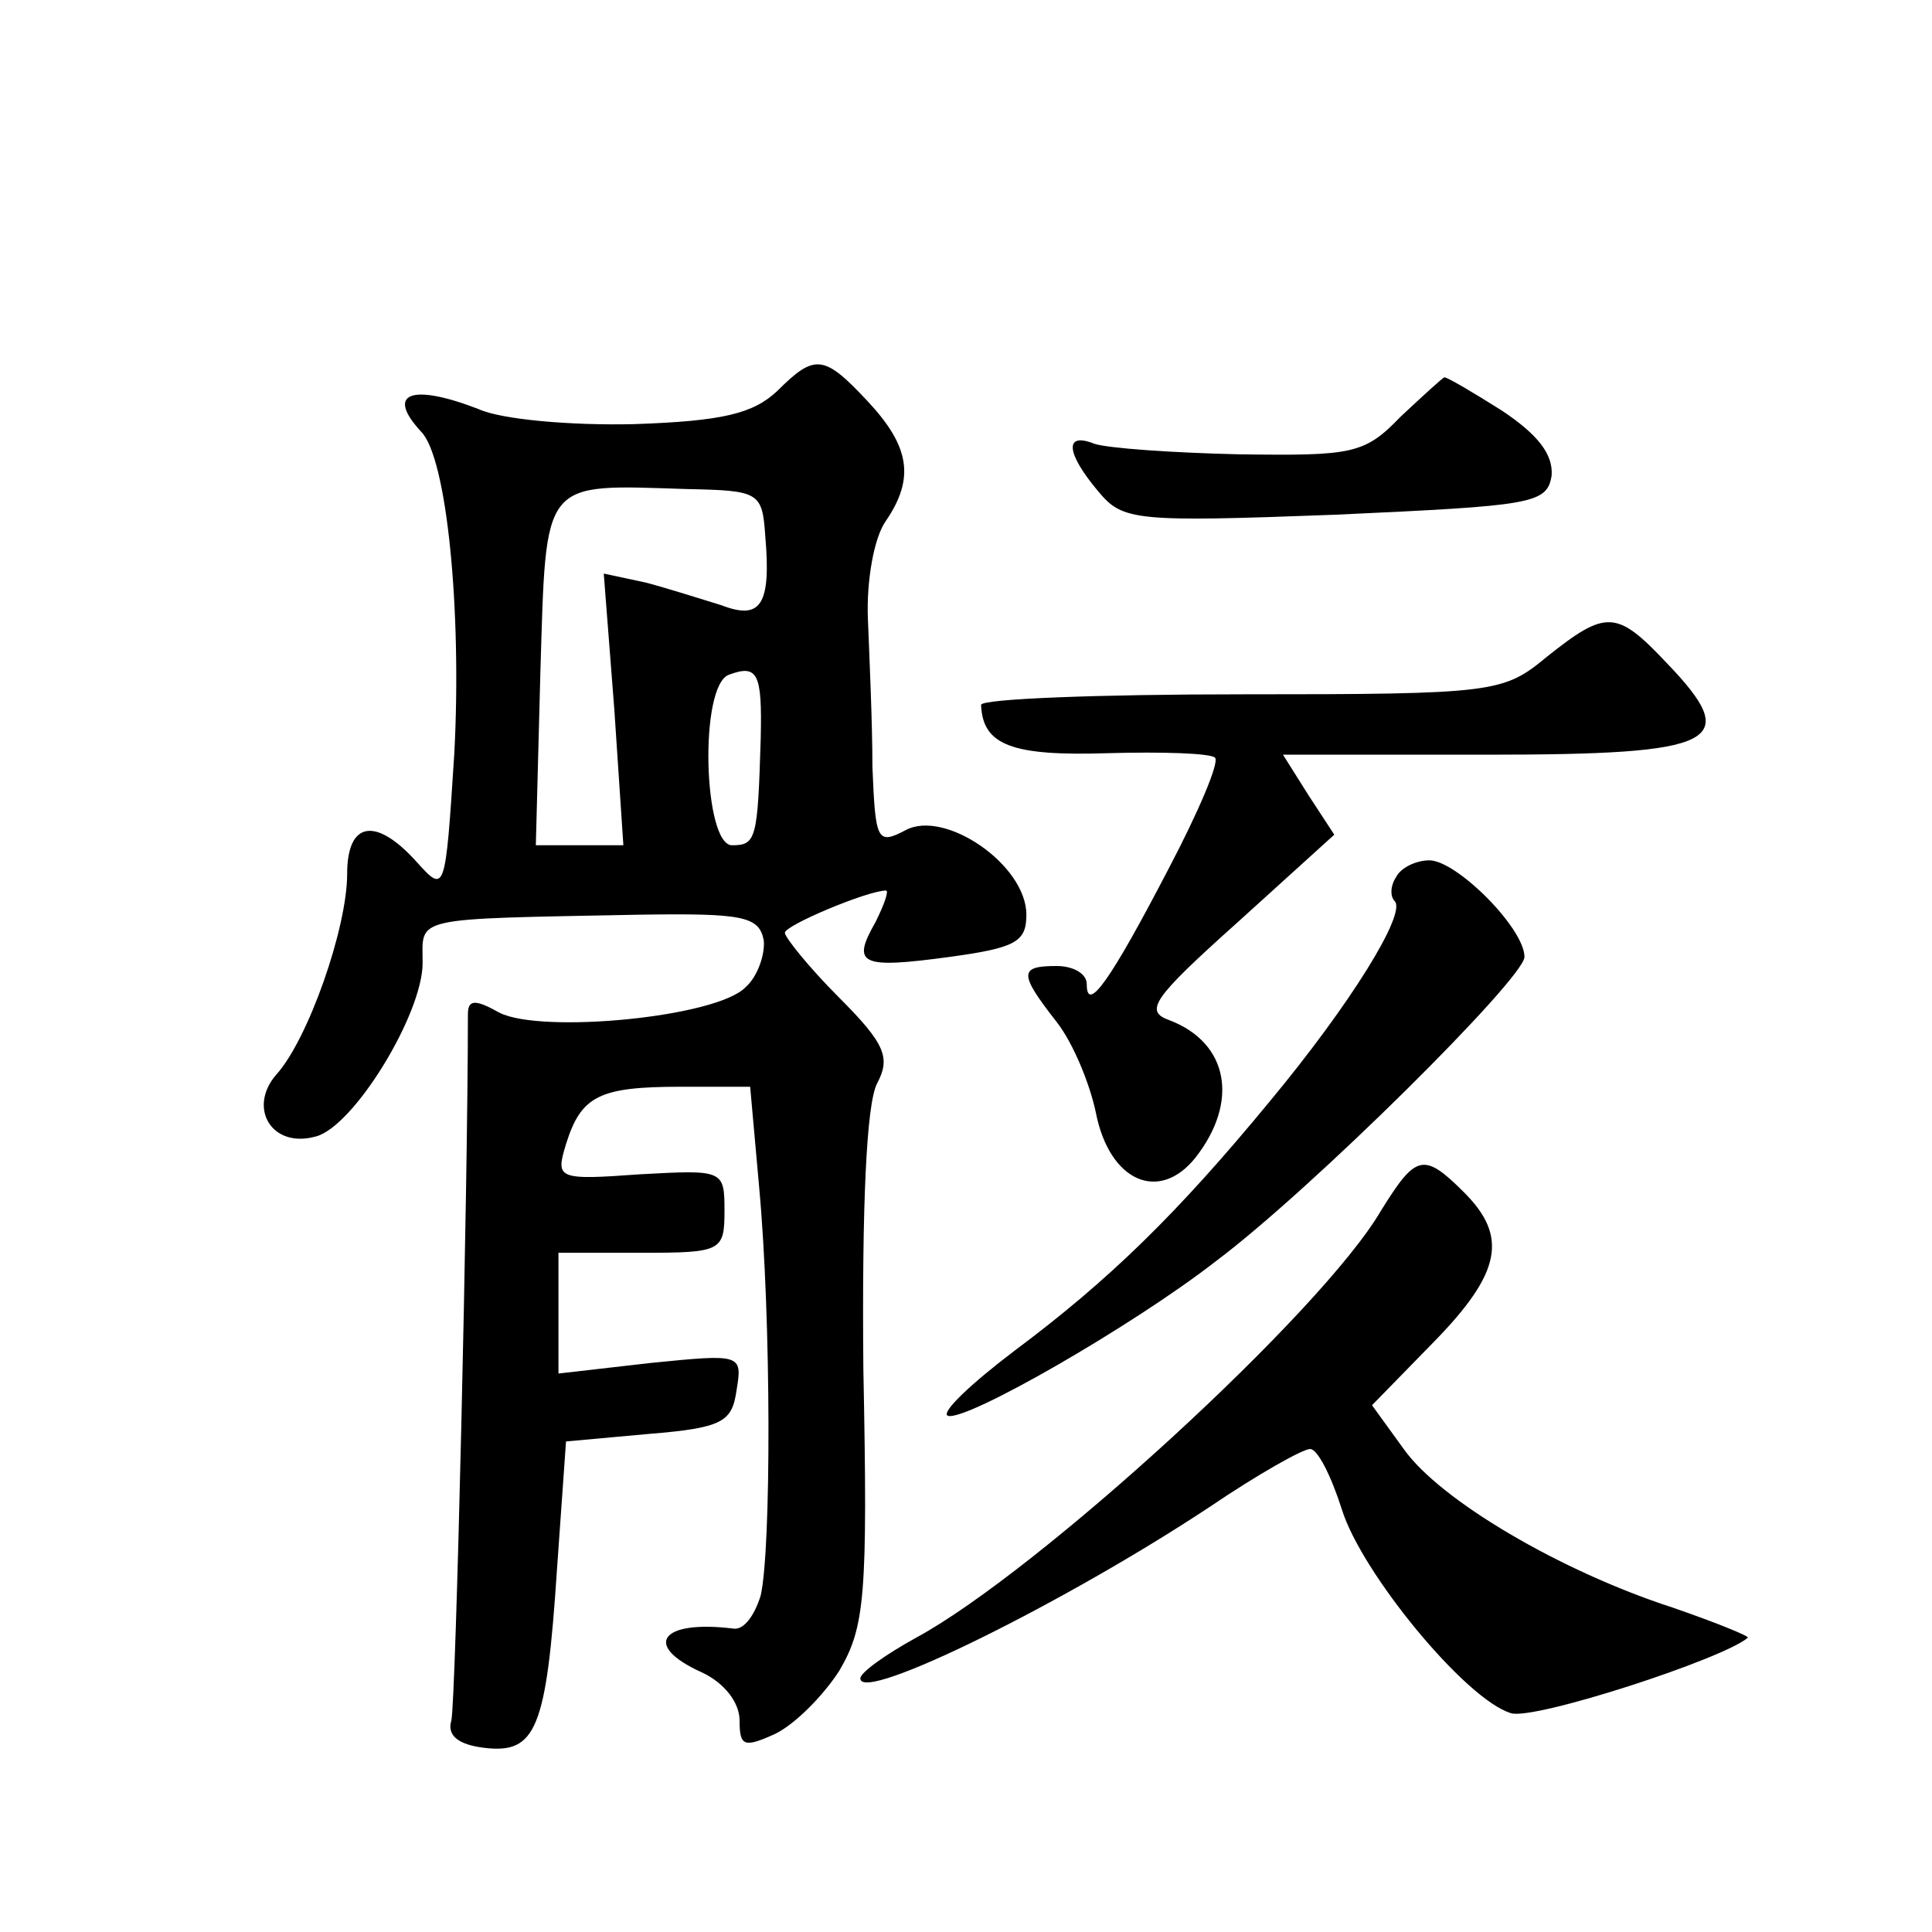 <?xml version="1.0" standalone="no"?>
<!DOCTYPE svg PUBLIC "-//W3C//DTD SVG 20010904//EN"
 "http://www.w3.org/TR/2001/REC-SVG-20010904/DTD/svg10.dtd">
<svg version="1.0" xmlns="http://www.w3.org/2000/svg"
 width="128pt" height="128pt" viewBox="0 0 128 128"
 preserveAspectRatio="xMidYMid meet">
<g transform="translate(0,128) scale(0.1,-0.1)"
fill="#0" stroke="none">
<path d="M515 1021 c-16 -15 -36 -20 -95 -22 -41 -1 -88 3 -103 10 -44 17 -62 11
-38 -15 17 -17 27 -118 22 -213 -6 -93 -6 -93 -25 -72 -27 30 -46 27 -46 -8 0 -36
-26 -110 -47 -133 -19 -22 -3 -49 26 -41 25 6 71 81 71 115 0 31 -9 29 144 32 68
1 79 -1 82 -17 1 -9 -4 -24 -12 -31 -19 -20 -135 -31 -163 -17 -16 9 -21 9 -21
-1 0 -115 -8 -457 -11 -468 -3 -10 5 -16 22 -18 34 -4 41 12 48 118 l6 85 55 5
c49 4 55 8 58 29 4 24 3 24 -57 18 l-61 -7 0 40 0 40 55 0 c53 0 55 1 55 28 0 27
-1 27 -56 24 -55 -4 -56 -3 -49 20 10 32 22 38 76 38 l46 0 6 -67 c8 -87 8 -239
1 -270 -4 -13 -11 -23 -18 -22 -48 6 -61 -11 -21 -29 15 -7 25 -20 25 -32 0 -17
3 -18 23 -9 13 6 32 25 43 42 17 29 19 49 16 200 -1 108 2 175 9 189 9 17 6 26
-25 57 -20 20 -36 40 -36 43 0 5 55 28 67 28 2 0 -1 -9 -7 -21 -16 -28 -10 -31
49 -23 44 6 51 10 51 28 0 33 -54 70 -80 56 -19 -10 -20 -7 -22 42 0 29 -2 73 -3
98 -1 25 4 54 12 65 19 28 16 49 -12 79 -29 31 -35 32 -60 7z m-8 -96 c4 -46 -3
-56 -29 -46 -13 4 -35 11 -50 15 l-28 6 7 -90 6 -90 -29 0 -29 0 3 114 c4 130 0
125 97 122 48 -1 50 -2 52 -31z m-3 -134 c-2 -67 -3 -71 -19 -71 -19 0 -22 106
-2 113 19 7 22 1 21 -42z M928 1004 c-24 -25 -32 -26 -107 -25 -44 1 -87 4 -96
7 -20 8 -19 -6 3 -32 16 -19 24 -20 157 -15 130 6 140 7 143 26 1 14 -9 27 -33
43 -19 12 -36 22 -38 22 -1 0 -14 -12 -29 -26z M1025 845 c-29 -24 -34 -25 -202
-25 -95 0 -173 -3 -173 -7 1 -27 21 -34 84 -32 36 1 68 0 71 -3 3 -3 -11 -36 -31
-74 -38 -73 -54 -96 -54 -76 0 7 -9 12 -20 12 -25 0 -25 -5 0 -37 11 -14 22 -41
26 -60 9 -46 42 -60 66 -30 29 37 22 76 -17 91 -17 6 -12 14 45 65 l64 58 -17 26
-17 27 135 0 c154 0 170 8 119 61 -33 35 -40 35 -79 4z M925 699 c-4 -6 -4 -13
-1 -16 8 -8 -29 -68 -83 -133 -61 -74 -106 -118 -169 -165 -29 -22 -49 -41 -44
-43 12 -4 123 60 177 102 63 47 205 188 205 202 0 19 -45 64 -63 64 -9 0 -19 -5
-22 -11z M915 478 c-39 -67 -227 -239 -308 -283 -20 -11 -37 -23 -37 -27 0 -17
137 51 232 114 31 21 61 38 66 38 5 0 14 -18 21 -40 13 -42 82 -126 112 -135 15
-5 141 36 157 50 1 1 -21 10 -50 20 -74 24 -154 71 -178 105 l-21 29 41 42 c45
46 49 70 20 99 -27 27 -32 25 -55 -12z"/>
</g>
</svg>
